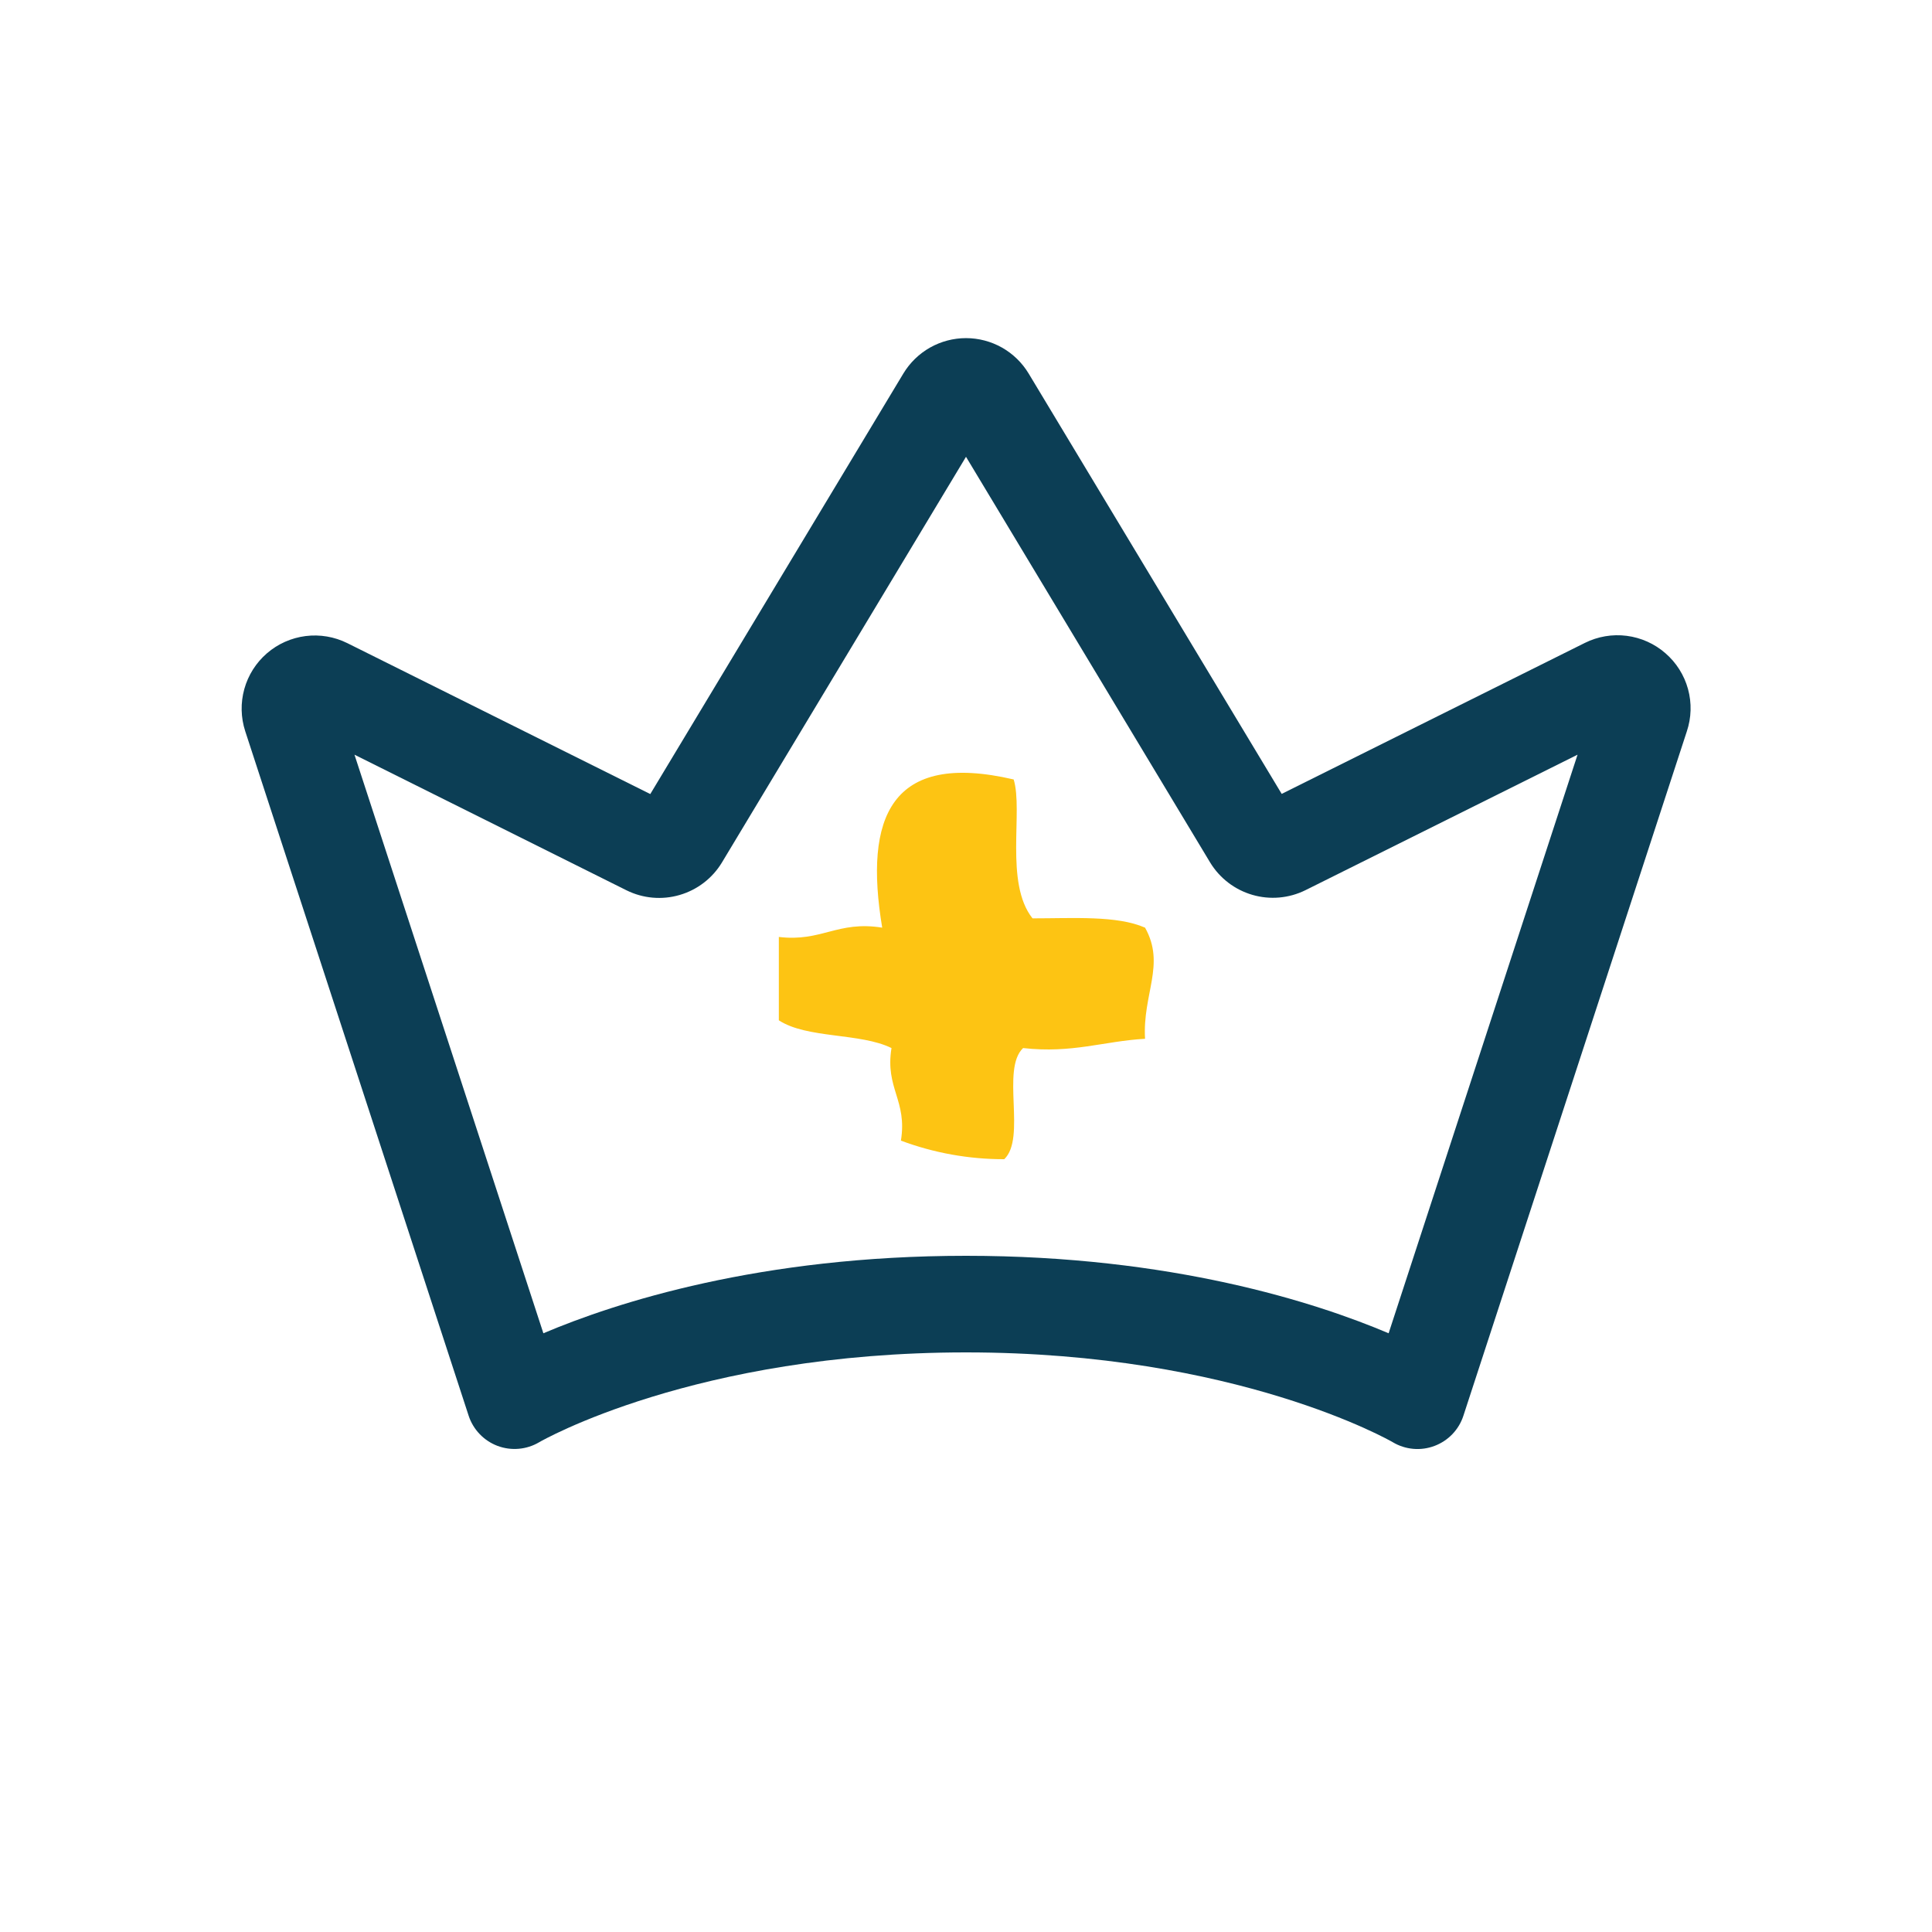 <svg width="80" height="80" viewBox="0 0 80 80" fill="none" xmlns="http://www.w3.org/2000/svg">
<rect width="80" height="80" fill="white"/>
<path d="M68.96 27.047C68.509 26.654 67.951 26.404 67.357 26.328C66.763 26.252 66.16 26.355 65.625 26.622L53.072 32.873L42.593 15.465C42.323 15.018 41.943 14.649 41.489 14.392C41.034 14.136 40.522 14.001 40 14.001C39.478 14.001 38.966 14.136 38.511 14.392C38.057 14.649 37.677 15.018 37.407 15.465L26.927 32.88L14.38 26.63C13.846 26.365 13.245 26.263 12.654 26.338C12.062 26.413 11.505 26.661 11.054 27.051C10.603 27.441 10.277 27.955 10.117 28.529C9.957 29.104 9.97 29.713 10.155 30.28L19.405 58.62C19.498 58.905 19.654 59.165 19.861 59.381C20.068 59.598 20.321 59.765 20.601 59.871C20.881 59.976 21.182 60.017 21.48 59.991C21.779 59.965 22.067 59.873 22.325 59.72C22.387 59.682 28.78 56 40 56C51.22 56 57.612 59.682 57.67 59.718C57.928 59.872 58.217 59.966 58.516 59.993C58.815 60.02 59.117 59.979 59.398 59.873C59.679 59.768 59.933 59.6 60.141 59.384C60.348 59.167 60.505 58.906 60.597 58.62L69.847 30.288C70.038 29.72 70.055 29.109 69.897 28.532C69.739 27.956 69.413 27.439 68.96 27.047ZM57.5 55.208C54.5 53.935 48.52 52 40 52C31.48 52 25.5 53.935 22.5 55.208L14.678 31.25L25.945 36.867C26.627 37.204 27.41 37.273 28.14 37.06C28.871 36.848 29.495 36.37 29.89 35.72L40 18.915L50.11 35.715C50.505 36.364 51.129 36.842 51.858 37.054C52.588 37.267 53.371 37.198 54.053 36.862L65.323 31.25L57.5 55.208Z" fill="#0C3E55"/>
<path fill-rule="evenodd" clip-rule="evenodd" d="M41.974 32.276C42.374 33.581 41.589 36.562 42.754 38.027C44.442 38.027 46.249 37.901 47.414 38.412C48.273 39.941 47.305 41.158 47.414 43.014C45.701 43.111 44.408 43.627 42.364 43.398C41.441 44.275 42.507 47.119 41.584 48C40.122 48.003 38.672 47.742 37.305 47.231C37.576 45.556 36.643 45.073 36.915 43.398C35.621 42.76 33.42 43.014 32.25 42.249V38.797C34.027 39.011 34.674 38.115 36.53 38.412C35.769 33.84 36.88 31.088 41.974 32.276Z" fill="#FDC413"/>
</svg>
